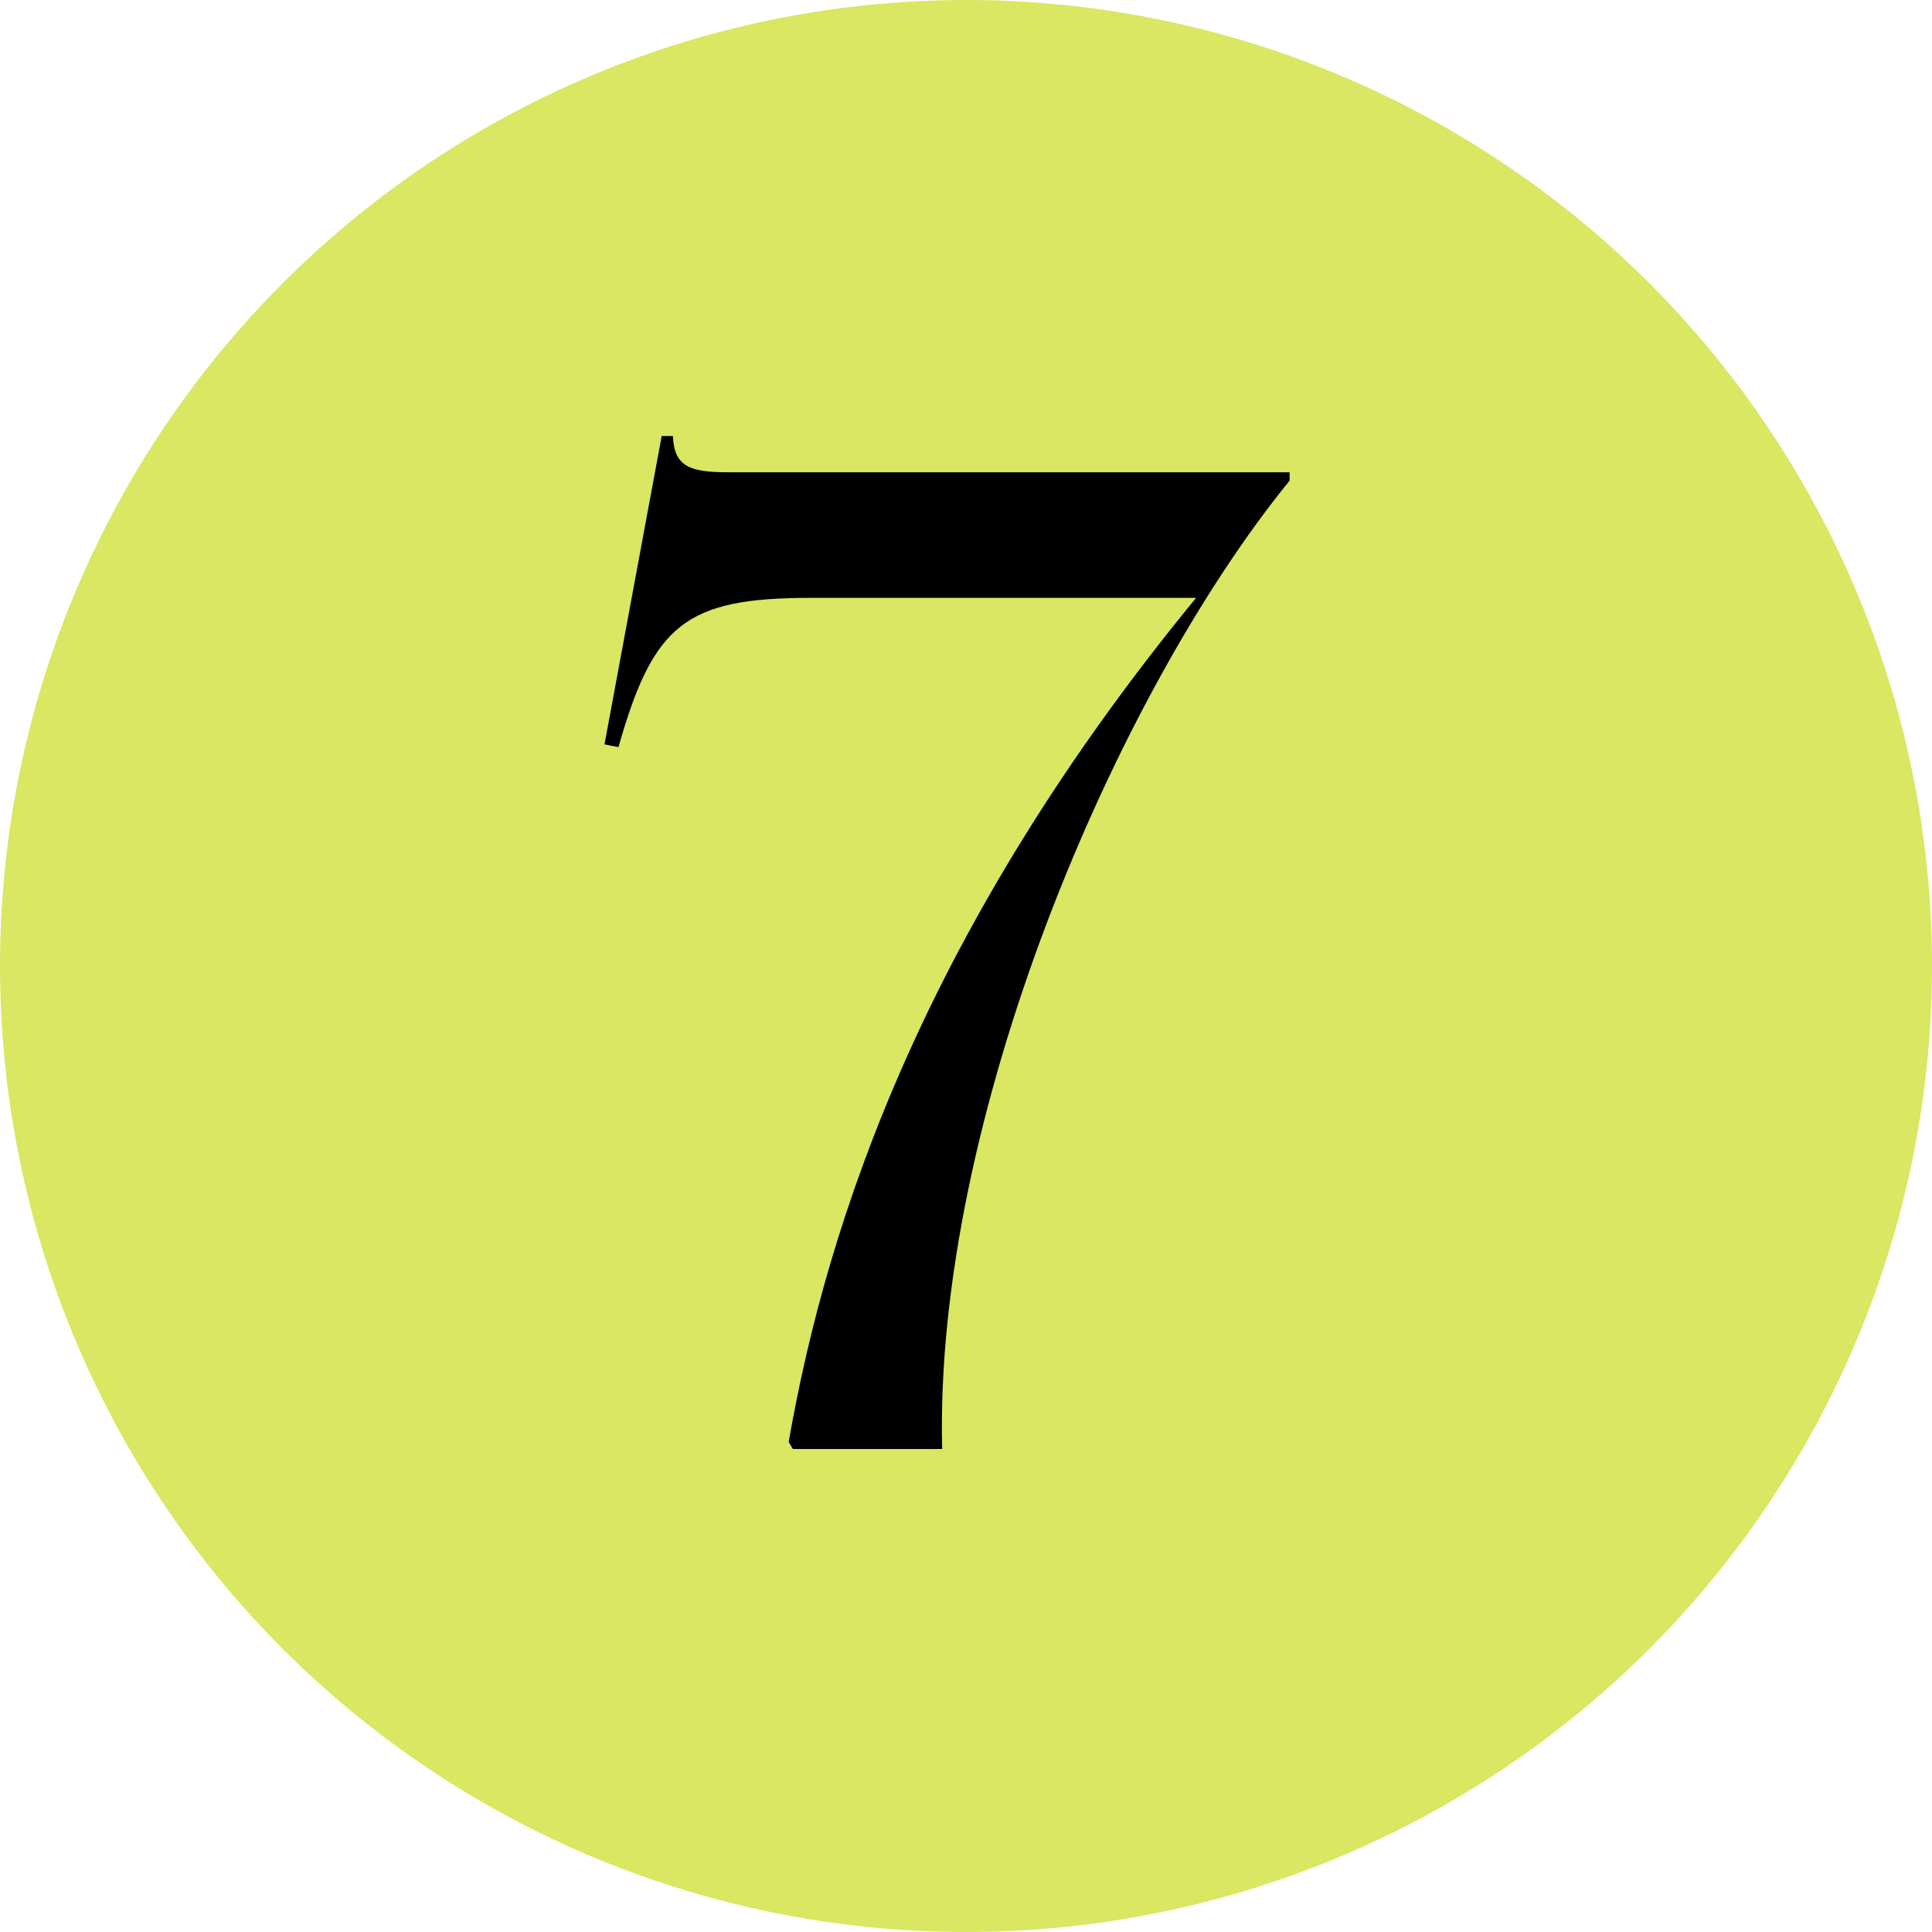 <?xml version="1.0" encoding="UTF-8"?> <svg xmlns="http://www.w3.org/2000/svg" width="36" height="36" viewBox="0 0 36 36" fill="none"> <circle cx="18" cy="18" r="18" fill="#D9E762"></circle> <path d="M17.556 27H14.774L14.696 26.87C15.424 22.684 17.27 17.25 22.288 11.14H15.112C12.772 11.14 12.174 11.634 11.524 13.922L11.264 13.87L12.33 8.124H12.538C12.564 8.696 12.85 8.8 13.578 8.8H24.03V8.956C20.754 12.986 17.4 20.89 17.556 27Z" fill="black"></path> </svg> 